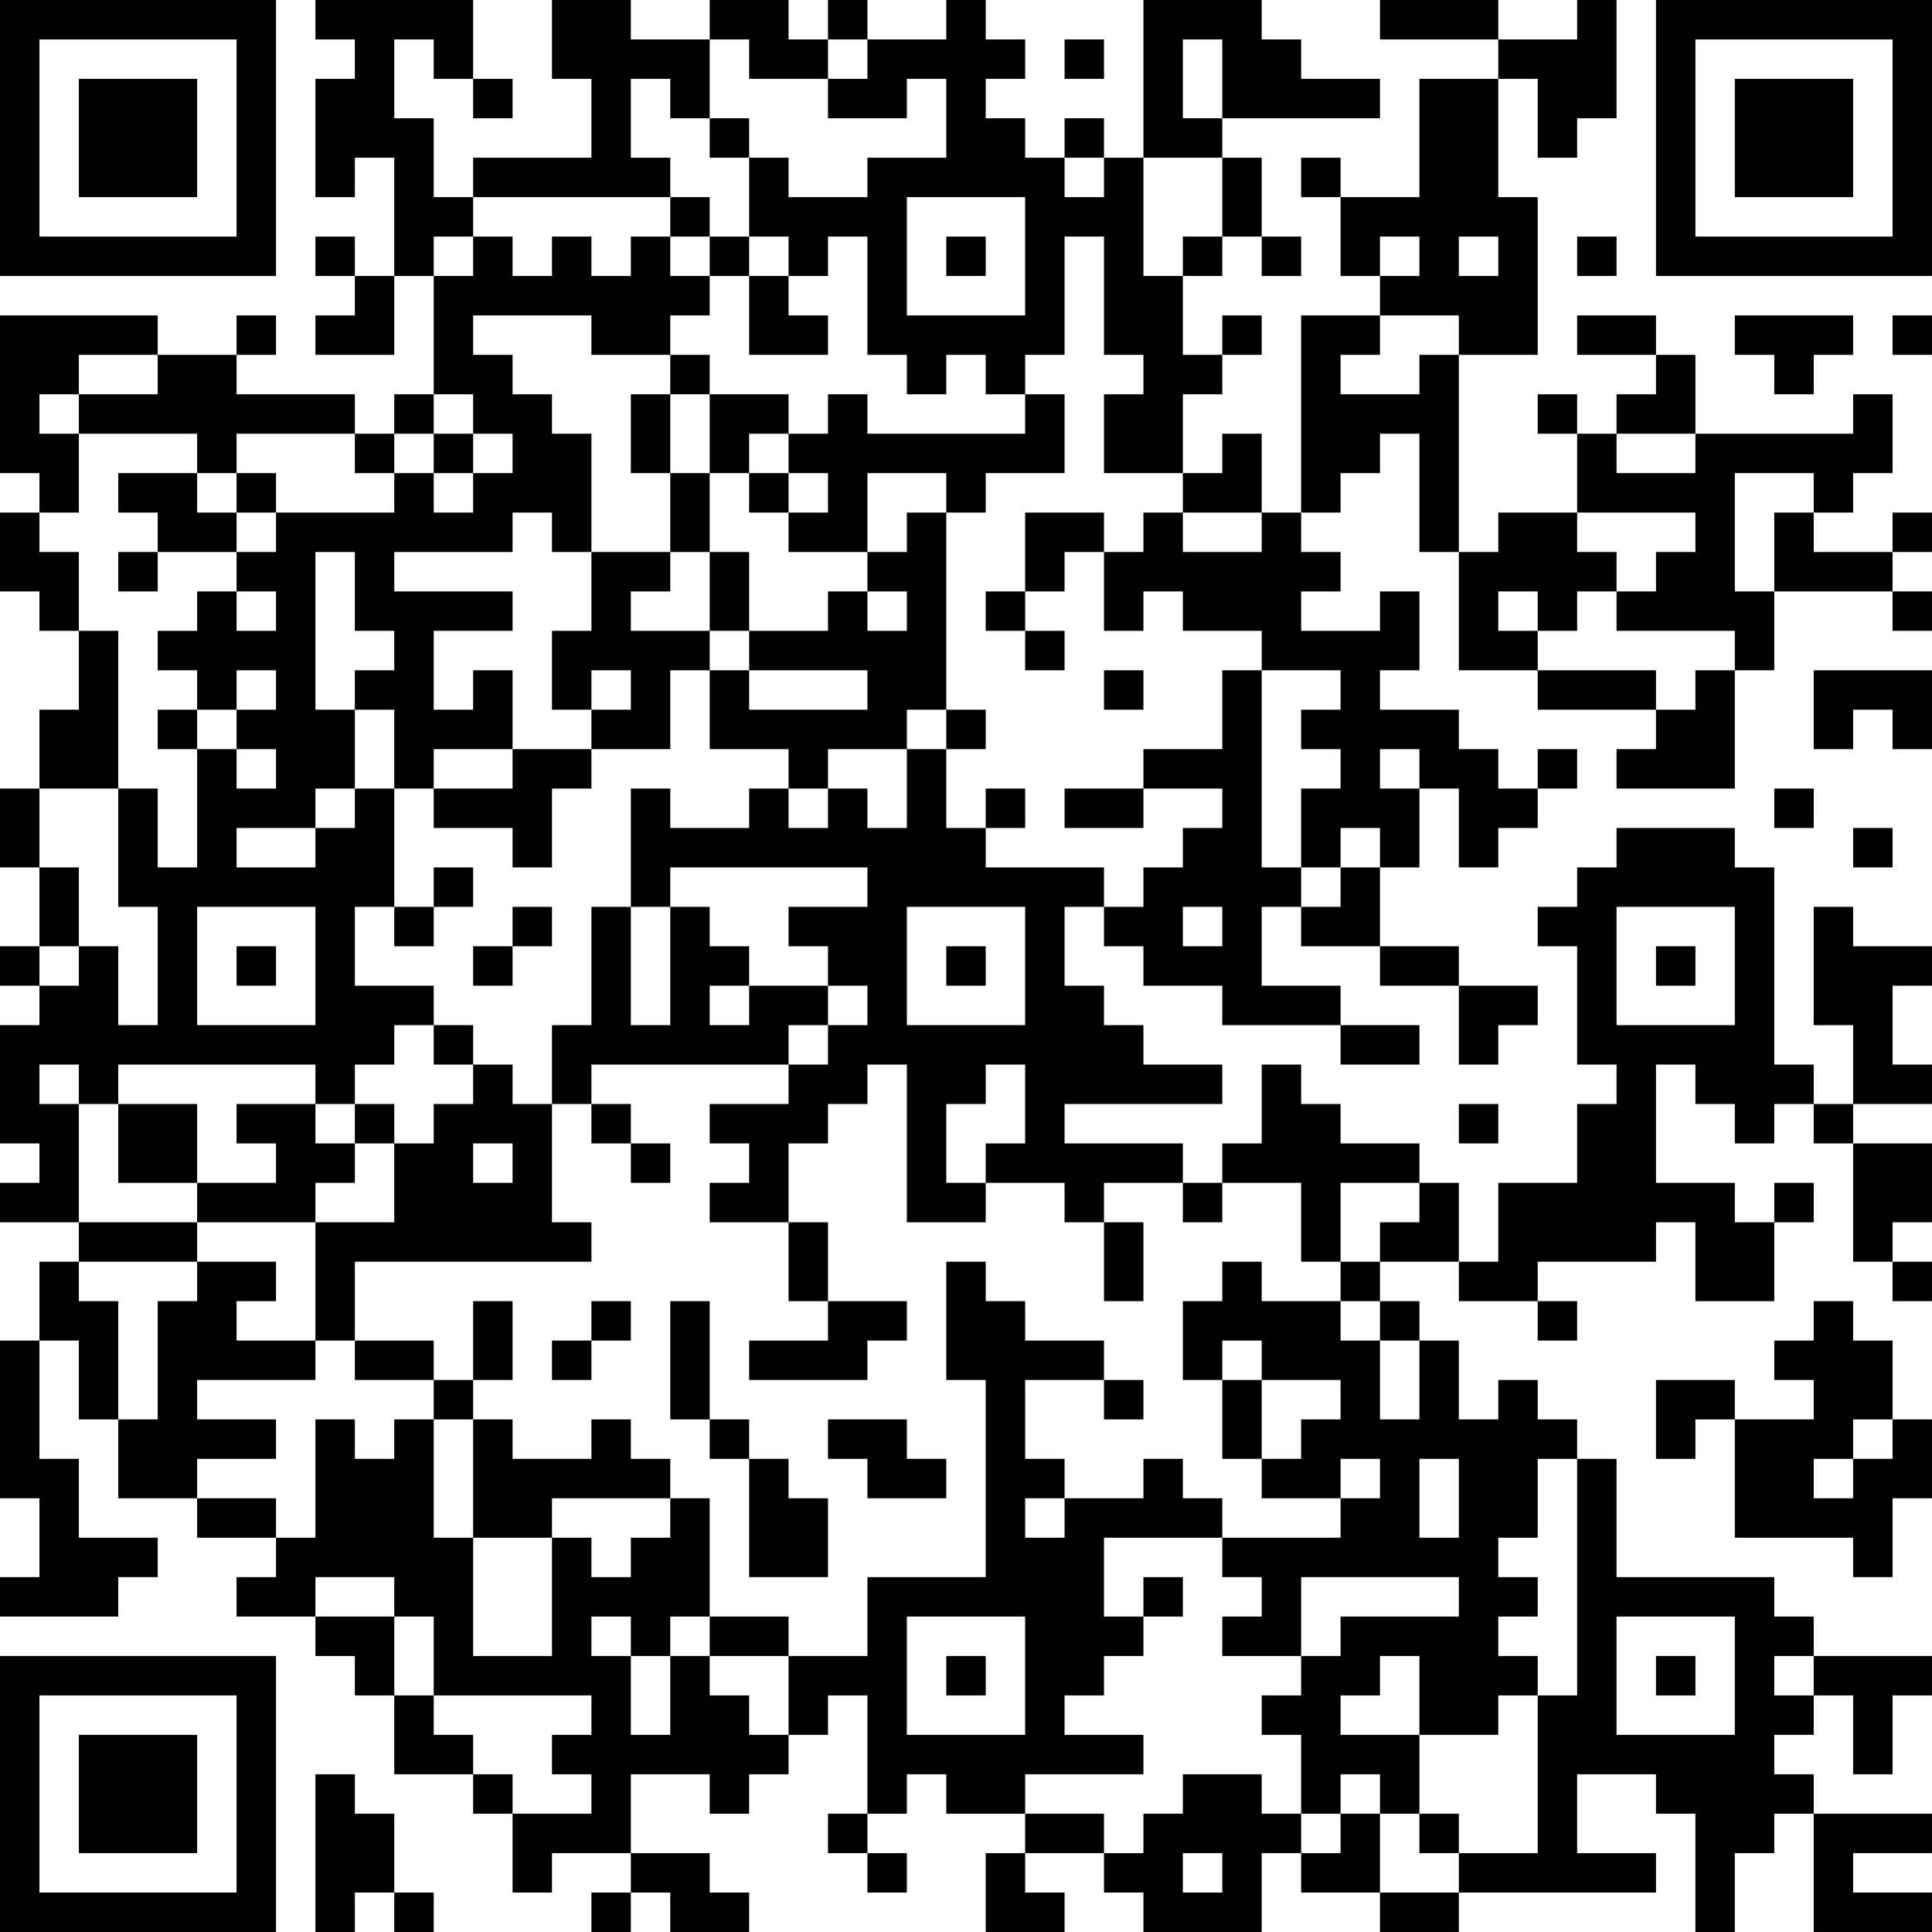 <?xml version="1.0" encoding="UTF-8"?>
<svg xmlns="http://www.w3.org/2000/svg" version="1.1" width="250" height="250" viewBox="0 0 250 250"><rect x="0" y="0" width="250" height="250" fill="#ffffff"/><g transform="scale(5.102)"><g transform="translate(0,0)"><path fill-rule="evenodd" d="M8 0L8 1L9 1L9 2L8 2L8 5L9 5L9 4L10 4L10 7L9 7L9 6L8 6L8 7L9 7L9 8L8 8L8 9L10 9L10 7L11 7L11 10L10 10L10 11L9 11L9 10L6 10L6 9L7 9L7 8L6 8L6 9L4 9L4 8L0 8L0 12L1 12L1 13L0 13L0 15L1 15L1 16L2 16L2 18L1 18L1 20L0 20L0 22L1 22L1 24L0 24L0 25L1 25L1 26L0 26L0 29L1 29L1 30L0 30L0 31L2 31L2 32L1 32L1 34L0 34L0 38L1 38L1 40L0 40L0 41L3 41L3 40L4 40L4 39L2 39L2 37L1 37L1 34L2 34L2 36L3 36L3 38L5 38L5 39L7 39L7 40L6 40L6 41L8 41L8 42L9 42L9 43L10 43L10 45L12 45L12 46L13 46L13 48L14 48L14 47L16 47L16 48L15 48L15 49L16 49L16 48L17 48L17 49L19 49L19 48L18 48L18 47L16 47L16 45L18 45L18 46L19 46L19 45L20 45L20 44L21 44L21 43L22 43L22 46L21 46L21 47L22 47L22 48L23 48L23 47L22 47L22 46L23 46L23 45L24 45L24 46L26 46L26 47L25 47L25 49L27 49L27 48L26 48L26 47L28 47L28 48L29 48L29 49L32 49L32 47L33 47L33 48L35 48L35 49L37 49L37 48L42 48L42 47L40 47L40 45L42 45L42 46L43 46L43 49L44 49L44 47L45 47L45 46L46 46L46 49L49 49L49 48L47 48L47 47L49 47L49 46L46 46L46 45L45 45L45 44L46 44L46 43L47 43L47 45L48 45L48 43L49 43L49 42L46 42L46 41L45 41L45 40L41 40L41 37L40 37L40 36L39 36L39 35L38 35L38 36L37 36L37 34L36 34L36 33L35 33L35 32L37 32L37 33L39 33L39 34L40 34L40 33L39 33L39 32L42 32L42 31L43 31L43 33L45 33L45 31L46 31L46 30L45 30L45 31L44 31L44 30L42 30L42 27L43 27L43 28L44 28L44 29L45 29L45 28L46 28L46 29L47 29L47 32L48 32L48 33L49 33L49 32L48 32L48 31L49 31L49 29L47 29L47 28L49 28L49 27L48 27L48 25L49 25L49 24L47 24L47 23L46 23L46 26L47 26L47 28L46 28L46 27L45 27L45 22L44 22L44 21L41 21L41 22L40 22L40 23L39 23L39 24L40 24L40 27L41 27L41 28L40 28L40 30L38 30L38 32L37 32L37 30L36 30L36 29L34 29L34 28L33 28L33 27L32 27L32 29L31 29L31 30L30 30L30 29L27 29L27 28L31 28L31 27L29 27L29 26L28 26L28 25L27 25L27 23L28 23L28 24L29 24L29 25L31 25L31 26L34 26L34 27L36 27L36 26L34 26L34 25L32 25L32 23L33 23L33 24L35 24L35 25L37 25L37 27L38 27L38 26L39 26L39 25L37 25L37 24L35 24L35 22L36 22L36 20L37 20L37 22L38 22L38 21L39 21L39 20L40 20L40 19L39 19L39 20L38 20L38 19L37 19L37 18L35 18L35 17L36 17L36 15L35 15L35 16L33 16L33 15L34 15L34 14L33 14L33 13L34 13L34 12L35 12L35 11L36 11L36 14L37 14L37 17L39 17L39 18L42 18L42 19L41 19L41 20L44 20L44 17L45 17L45 15L48 15L48 16L49 16L49 15L48 15L48 14L49 14L49 13L48 13L48 14L46 14L46 13L47 13L47 12L48 12L48 10L47 10L47 11L43 11L43 9L42 9L42 8L40 8L40 9L42 9L42 10L41 10L41 11L40 11L40 10L39 10L39 11L40 11L40 13L38 13L38 14L37 14L37 9L39 9L39 5L38 5L38 2L39 2L39 4L40 4L40 3L41 3L41 0L40 0L40 1L38 1L38 0L35 0L35 1L38 1L38 2L36 2L36 5L34 5L34 4L33 4L33 5L34 5L34 7L35 7L35 8L33 8L33 13L32 13L32 11L31 11L31 12L30 12L30 10L31 10L31 9L32 9L32 8L31 8L31 9L30 9L30 7L31 7L31 6L32 6L32 7L33 7L33 6L32 6L32 4L31 4L31 3L35 3L35 2L33 2L33 1L32 1L32 0L29 0L29 4L28 4L28 3L27 3L27 4L26 4L26 3L25 3L25 2L26 2L26 1L25 1L25 0L24 0L24 1L22 1L22 0L21 0L21 1L20 1L20 0L18 0L18 1L16 1L16 0L14 0L14 2L15 2L15 4L12 4L12 5L11 5L11 3L10 3L10 1L11 1L11 2L12 2L12 3L13 3L13 2L12 2L12 0ZM18 1L18 3L17 3L17 2L16 2L16 4L17 4L17 5L12 5L12 6L11 6L11 7L12 7L12 6L13 6L13 7L14 7L14 6L15 6L15 7L16 7L16 6L17 6L17 7L18 7L18 8L17 8L17 9L15 9L15 8L12 8L12 9L13 9L13 10L14 10L14 11L15 11L15 14L14 14L14 13L13 13L13 14L10 14L10 15L13 15L13 16L11 16L11 18L12 18L12 17L13 17L13 19L11 19L11 20L10 20L10 18L9 18L9 17L10 17L10 16L9 16L9 14L8 14L8 18L9 18L9 20L8 20L8 21L6 21L6 22L8 22L8 21L9 21L9 20L10 20L10 23L9 23L9 25L11 25L11 26L10 26L10 27L9 27L9 28L8 28L8 27L3 27L3 28L2 28L2 27L1 27L1 28L2 28L2 31L5 31L5 32L2 32L2 33L3 33L3 36L4 36L4 33L5 33L5 32L7 32L7 33L6 33L6 34L8 34L8 35L5 35L5 36L7 36L7 37L5 37L5 38L7 38L7 39L8 39L8 36L9 36L9 37L10 37L10 36L11 36L11 39L12 39L12 42L14 42L14 39L15 39L15 40L16 40L16 39L17 39L17 38L18 38L18 41L17 41L17 42L16 42L16 41L15 41L15 42L16 42L16 44L17 44L17 42L18 42L18 43L19 43L19 44L20 44L20 42L22 42L22 40L25 40L25 35L24 35L24 32L25 32L25 33L26 33L26 34L28 34L28 35L26 35L26 37L27 37L27 38L26 38L26 39L27 39L27 38L29 38L29 37L30 37L30 38L31 38L31 39L28 39L28 41L29 41L29 42L28 42L28 43L27 43L27 44L29 44L29 45L26 45L26 46L28 46L28 47L29 47L29 46L30 46L30 45L32 45L32 46L33 46L33 47L34 47L34 46L35 46L35 48L37 48L37 47L39 47L39 43L40 43L40 37L39 37L39 39L38 39L38 40L39 40L39 41L38 41L38 42L39 42L39 43L38 43L38 44L36 44L36 42L35 42L35 43L34 43L34 44L36 44L36 46L35 46L35 45L34 45L34 46L33 46L33 44L32 44L32 43L33 43L33 42L34 42L34 41L37 41L37 40L33 40L33 42L31 42L31 41L32 41L32 40L31 40L31 39L34 39L34 38L35 38L35 37L34 37L34 38L32 38L32 37L33 37L33 36L34 36L34 35L32 35L32 34L31 34L31 35L30 35L30 33L31 33L31 32L32 32L32 33L34 33L34 34L35 34L35 36L36 36L36 34L35 34L35 33L34 33L34 32L35 32L35 31L36 31L36 30L34 30L34 32L33 32L33 30L31 30L31 31L30 31L30 30L28 30L28 31L27 31L27 30L25 30L25 29L26 29L26 27L25 27L25 28L24 28L24 30L25 30L25 31L23 31L23 27L22 27L22 28L21 28L21 29L20 29L20 31L18 31L18 30L19 30L19 29L18 29L18 28L20 28L20 27L21 27L21 26L22 26L22 25L21 25L21 24L20 24L20 23L22 23L22 22L17 22L17 23L16 23L16 20L17 20L17 21L19 21L19 20L20 20L20 21L21 21L21 20L22 20L22 21L23 21L23 19L24 19L24 21L25 21L25 22L28 22L28 23L29 23L29 22L30 22L30 21L31 21L31 20L29 20L29 19L31 19L31 17L32 17L32 22L33 22L33 23L34 23L34 22L35 22L35 21L34 21L34 22L33 22L33 20L34 20L34 19L33 19L33 18L34 18L34 17L32 17L32 16L30 16L30 15L29 15L29 16L28 16L28 14L29 14L29 13L30 13L30 14L32 14L32 13L30 13L30 12L28 12L28 10L29 10L29 9L28 9L28 6L27 6L27 9L26 9L26 10L25 10L25 9L24 9L24 10L23 10L23 9L22 9L22 6L21 6L21 7L20 7L20 6L19 6L19 4L20 4L20 5L22 5L22 4L24 4L24 2L23 2L23 3L21 3L21 2L22 2L22 1L21 1L21 2L19 2L19 1ZM27 1L27 2L28 2L28 1ZM30 1L30 3L31 3L31 1ZM18 3L18 4L19 4L19 3ZM27 4L27 5L28 5L28 4ZM29 4L29 7L30 7L30 6L31 6L31 4ZM17 5L17 6L18 6L18 7L19 7L19 9L21 9L21 8L20 8L20 7L19 7L19 6L18 6L18 5ZM23 5L23 8L26 8L26 5ZM24 6L24 7L25 7L25 6ZM35 6L35 7L36 7L36 6ZM37 6L37 7L38 7L38 6ZM40 6L40 7L41 7L41 6ZM35 8L35 9L34 9L34 10L36 10L36 9L37 9L37 8ZM44 8L44 9L45 9L45 10L46 10L46 9L47 9L47 8ZM48 8L48 9L49 9L49 8ZM2 9L2 10L1 10L1 11L2 11L2 13L1 13L1 14L2 14L2 16L3 16L3 20L1 20L1 22L2 22L2 24L1 24L1 25L2 25L2 24L3 24L3 26L4 26L4 23L3 23L3 20L4 20L4 22L5 22L5 19L6 19L6 20L7 20L7 19L6 19L6 18L7 18L7 17L6 17L6 18L5 18L5 17L4 17L4 16L5 16L5 15L6 15L6 16L7 16L7 15L6 15L6 14L7 14L7 13L10 13L10 12L11 12L11 13L12 13L12 12L13 12L13 11L12 11L12 10L11 10L11 11L10 11L10 12L9 12L9 11L6 11L6 12L5 12L5 11L2 11L2 10L4 10L4 9ZM17 9L17 10L16 10L16 12L17 12L17 14L15 14L15 16L14 16L14 18L15 18L15 19L13 19L13 20L11 20L11 21L13 21L13 22L14 22L14 20L15 20L15 19L17 19L17 17L18 17L18 19L20 19L20 20L21 20L21 19L23 19L23 18L24 18L24 19L25 19L25 18L24 18L24 13L25 13L25 12L27 12L27 10L26 10L26 11L22 11L22 10L21 10L21 11L20 11L20 10L18 10L18 9ZM17 10L17 12L18 12L18 14L17 14L17 15L16 15L16 16L18 16L18 17L19 17L19 18L22 18L22 17L19 17L19 16L21 16L21 15L22 15L22 16L23 16L23 15L22 15L22 14L23 14L23 13L24 13L24 12L22 12L22 14L20 14L20 13L21 13L21 12L20 12L20 11L19 11L19 12L18 12L18 10ZM11 11L11 12L12 12L12 11ZM41 11L41 12L43 12L43 11ZM3 12L3 13L4 13L4 14L3 14L3 15L4 15L4 14L6 14L6 13L7 13L7 12L6 12L6 13L5 13L5 12ZM19 12L19 13L20 13L20 12ZM44 12L44 15L45 15L45 13L46 13L46 12ZM26 13L26 15L25 15L25 16L26 16L26 17L27 17L27 16L26 16L26 15L27 15L27 14L28 14L28 13ZM40 13L40 14L41 14L41 15L40 15L40 16L39 16L39 15L38 15L38 16L39 16L39 17L42 17L42 18L43 18L43 17L44 17L44 16L41 16L41 15L42 15L42 14L43 14L43 13ZM18 14L18 16L19 16L19 14ZM15 17L15 18L16 18L16 17ZM28 17L28 18L29 18L29 17ZM46 17L46 19L47 19L47 18L48 18L48 19L49 19L49 17ZM4 18L4 19L5 19L5 18ZM35 19L35 20L36 20L36 19ZM25 20L25 21L26 21L26 20ZM27 20L27 21L29 21L29 20ZM45 20L45 21L46 21L46 20ZM47 21L47 22L48 22L48 21ZM11 22L11 23L10 23L10 24L11 24L11 23L12 23L12 22ZM5 23L5 26L8 26L8 23ZM13 23L13 24L12 24L12 25L13 25L13 24L14 24L14 23ZM15 23L15 26L14 26L14 28L13 28L13 27L12 27L12 26L11 26L11 27L12 27L12 28L11 28L11 29L10 29L10 28L9 28L9 29L8 29L8 28L6 28L6 29L7 29L7 30L5 30L5 28L3 28L3 30L5 30L5 31L8 31L8 34L9 34L9 35L11 35L11 36L12 36L12 39L14 39L14 38L17 38L17 37L16 37L16 36L15 36L15 37L13 37L13 36L12 36L12 35L13 35L13 33L12 33L12 35L11 35L11 34L9 34L9 32L15 32L15 31L14 31L14 28L15 28L15 29L16 29L16 30L17 30L17 29L16 29L16 28L15 28L15 27L20 27L20 26L21 26L21 25L19 25L19 24L18 24L18 23L17 23L17 26L16 26L16 23ZM23 23L23 26L26 26L26 23ZM30 23L30 24L31 24L31 23ZM41 23L41 26L44 26L44 23ZM6 24L6 25L7 25L7 24ZM24 24L24 25L25 25L25 24ZM42 24L42 25L43 25L43 24ZM18 25L18 26L19 26L19 25ZM37 28L37 29L38 29L38 28ZM9 29L9 30L8 30L8 31L10 31L10 29ZM12 29L12 30L13 30L13 29ZM20 31L20 33L21 33L21 34L19 34L19 35L22 35L22 34L23 34L23 33L21 33L21 31ZM28 31L28 33L29 33L29 31ZM15 33L15 34L14 34L14 35L15 35L15 34L16 34L16 33ZM17 33L17 36L18 36L18 37L19 37L19 40L21 40L21 38L20 38L20 37L19 37L19 36L18 36L18 33ZM46 33L46 34L45 34L45 35L46 35L46 36L44 36L44 35L42 35L42 37L43 37L43 36L44 36L44 39L47 39L47 40L48 40L48 38L49 38L49 36L48 36L48 34L47 34L47 33ZM28 35L28 36L29 36L29 35ZM31 35L31 37L32 37L32 35ZM21 36L21 37L22 37L22 38L24 38L24 37L23 37L23 36ZM47 36L47 37L46 37L46 38L47 38L47 37L48 37L48 36ZM36 37L36 39L37 39L37 37ZM8 40L8 41L10 41L10 43L11 43L11 44L12 44L12 45L13 45L13 46L15 46L15 45L14 45L14 44L15 44L15 43L11 43L11 41L10 41L10 40ZM29 40L29 41L30 41L30 40ZM18 41L18 42L20 42L20 41ZM23 41L23 44L26 44L26 41ZM41 41L41 44L44 44L44 41ZM24 42L24 43L25 43L25 42ZM42 42L42 43L43 43L43 42ZM45 42L45 43L46 43L46 42ZM8 45L8 49L9 49L9 48L10 48L10 49L11 49L11 48L10 48L10 46L9 46L9 45ZM36 46L36 47L37 47L37 46ZM30 47L30 48L31 48L31 47ZM0 0L0 7L7 7L7 0ZM1 1L1 6L6 6L6 1ZM2 2L2 5L5 5L5 2ZM42 0L42 7L49 7L49 0ZM43 1L43 6L48 6L48 1ZM44 2L44 5L47 5L47 2ZM0 42L0 49L7 49L7 42ZM1 43L1 48L6 48L6 43ZM2 44L2 47L5 47L5 44Z" fill="#000000"/></g></g></svg>
